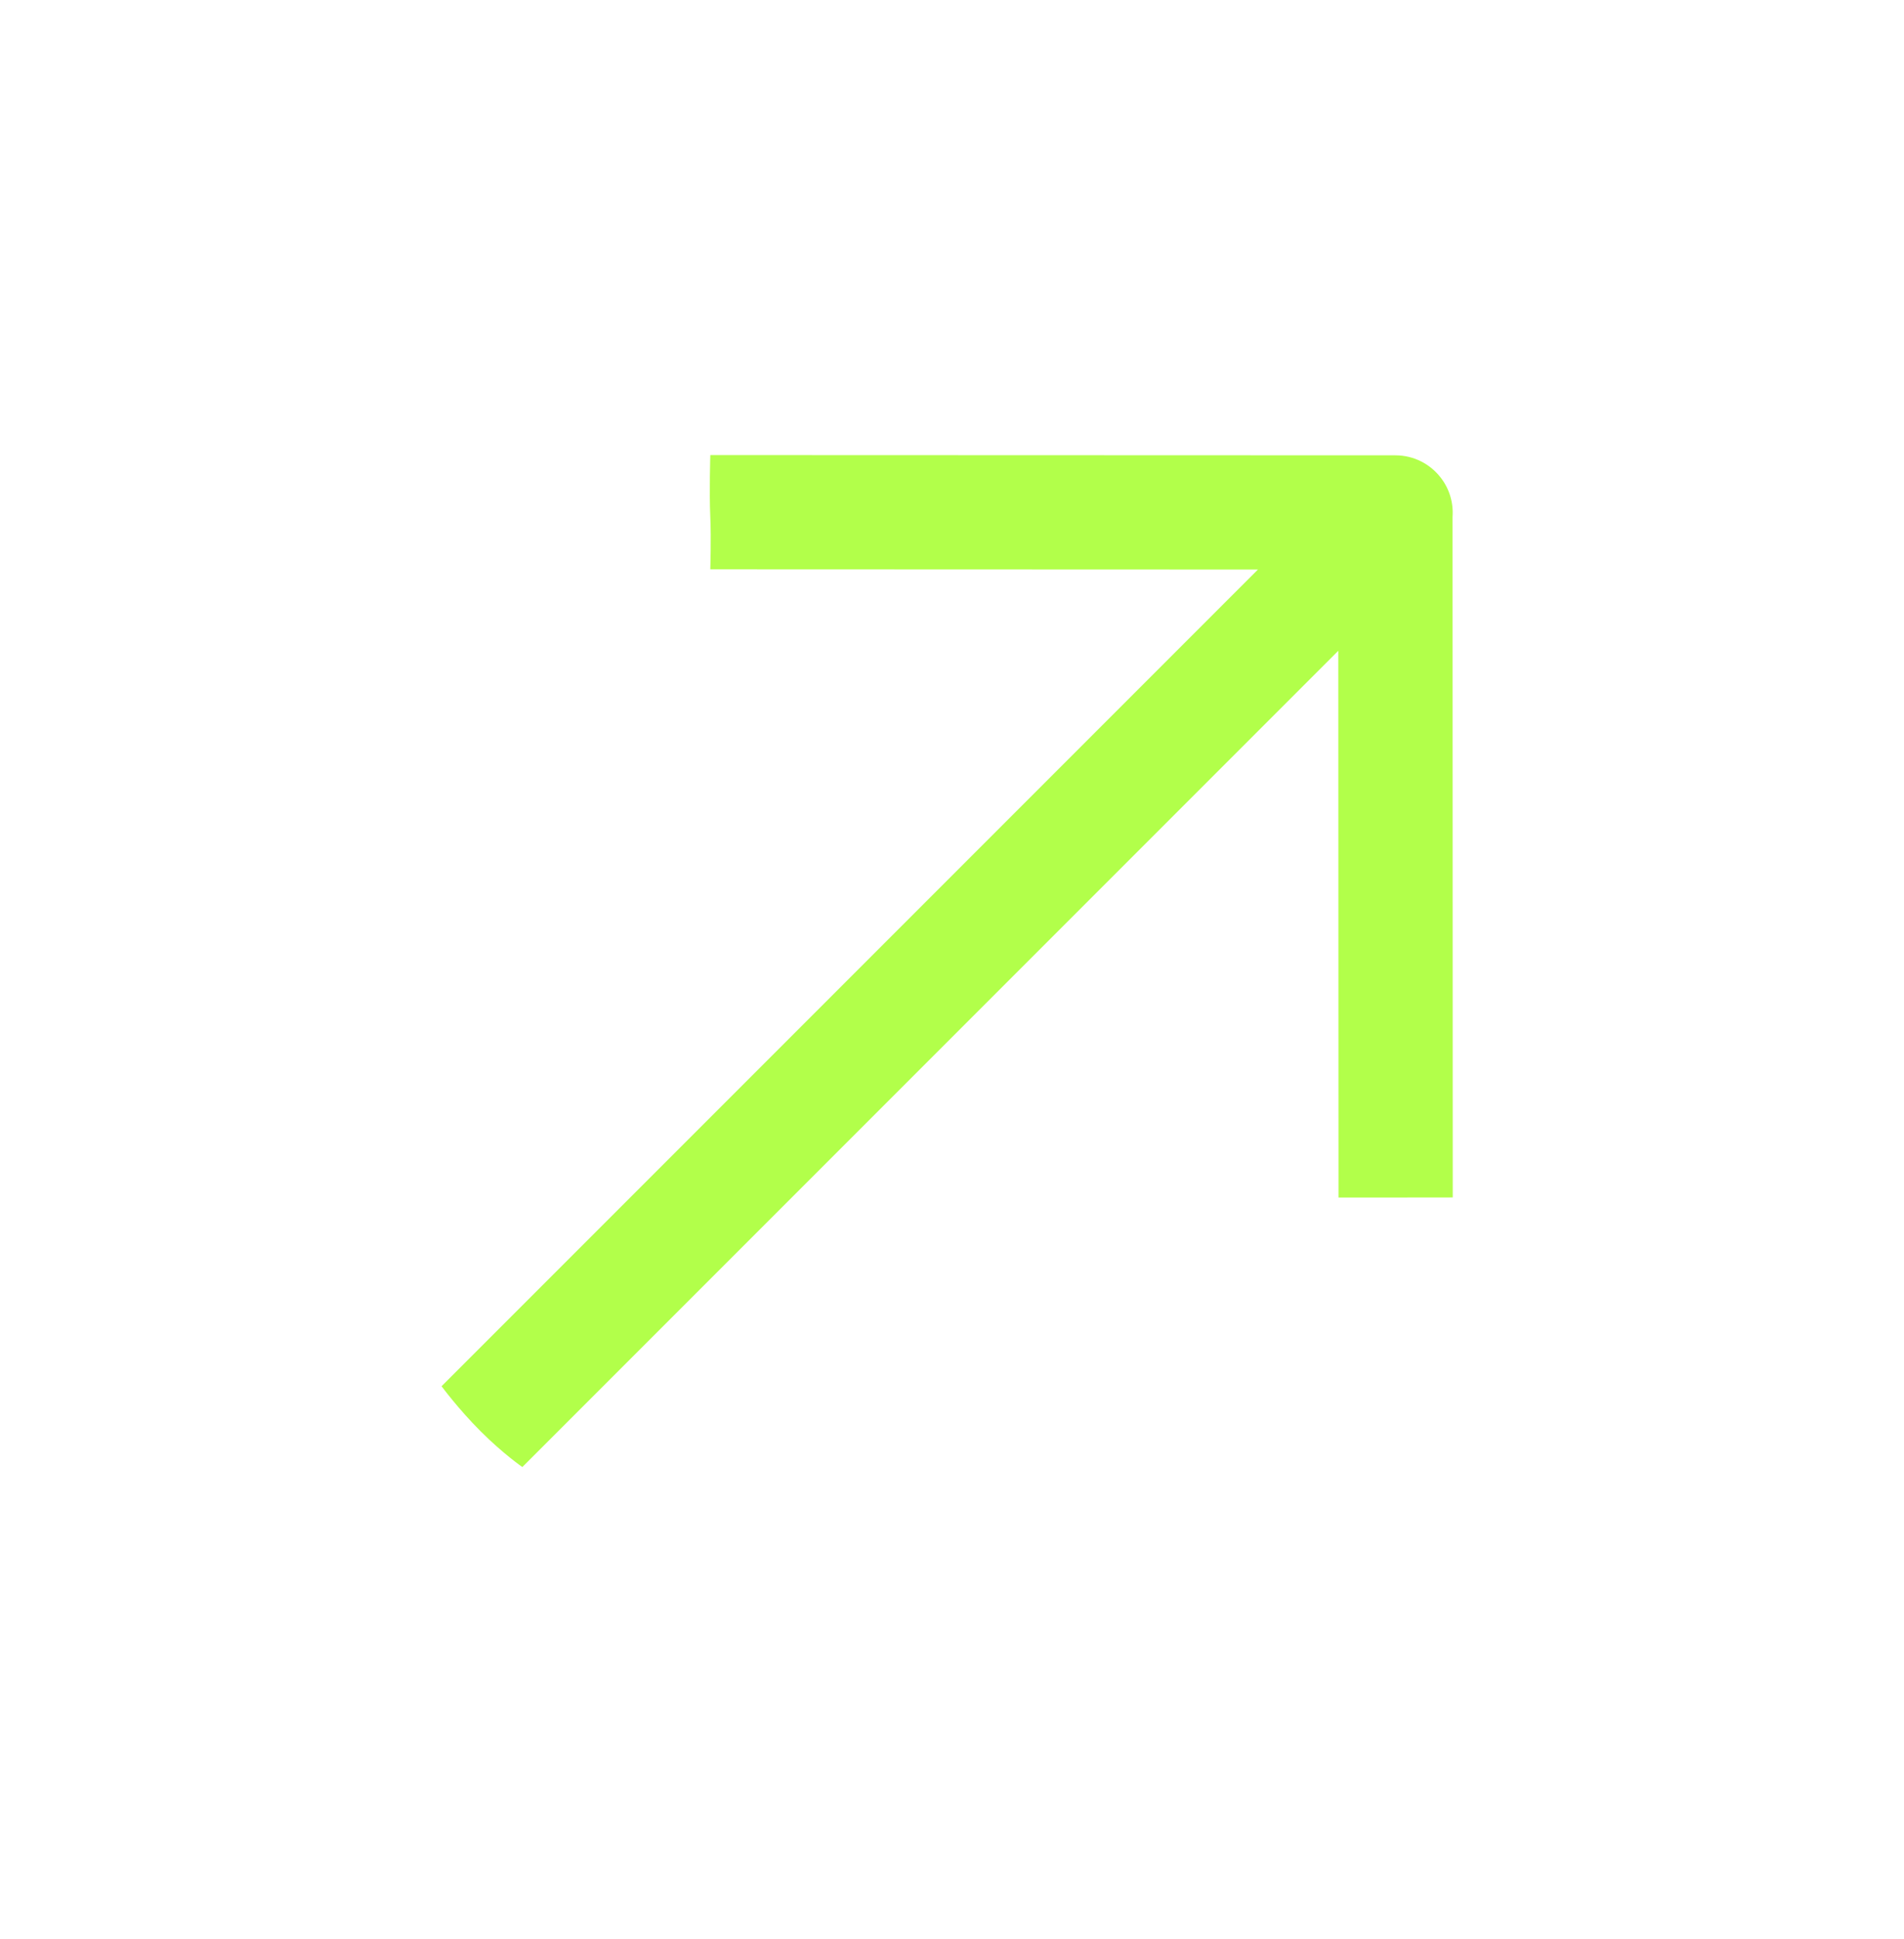 <svg width="56" height="57" viewBox="0 0 56 57" fill="none" xmlns="http://www.w3.org/2000/svg">
<path d="M42.382 14.053C42.075 13.649 41.589 13.387 41.042 13.387L20.892 13.38C20.892 13.38 20.858 14.46 20.891 15.196C20.92 15.83 20.891 16.739 20.891 16.739L36.998 16.745L12.987 40.756C12.987 40.756 13.482 41.428 14.139 42.084C14.795 42.74 15.363 43.132 15.363 43.132L39.362 19.133L39.368 35.208C39.368 35.208 39.362 35.208 41.042 35.208C42.722 35.208 42.728 35.206 42.728 35.206L42.722 15.196C42.751 14.796 42.638 14.387 42.382 14.053Z" fill="#B2FF4A"/>
</svg>
